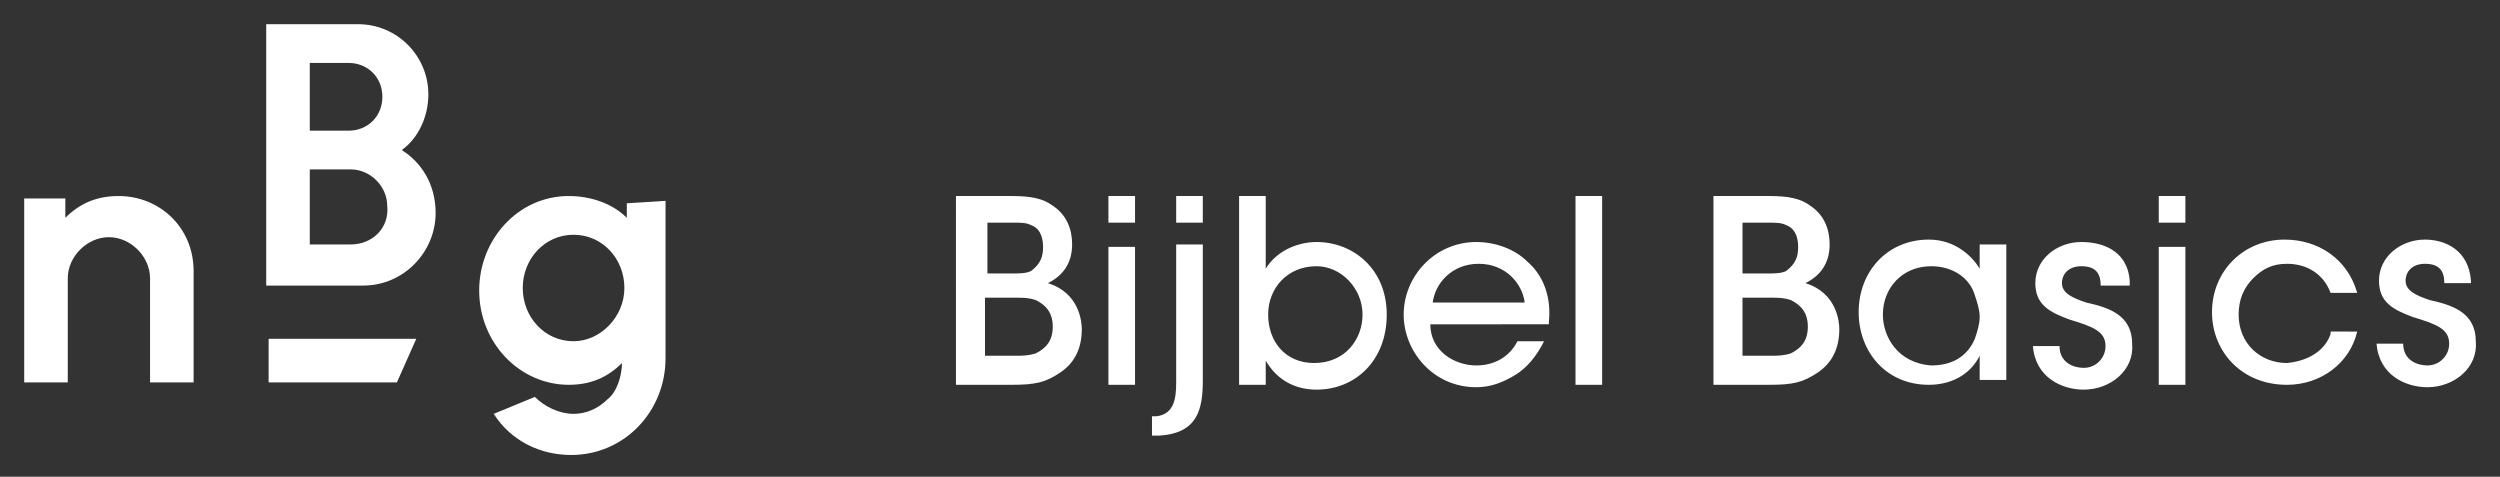 <?xml version="1.0" encoding="UTF-8"?> <svg xmlns="http://www.w3.org/2000/svg" xmlns:xlink="http://www.w3.org/1999/xlink" version="1.1" id="Laag_1" x="0px" y="0px" viewBox="0 0 103.3 19.7" style="enable-background:new 0 0 103.3 19.7;" xml:space="preserve"><rect x="0" y="0" width="103.3" height="19.7" fill="#333333" stroke="none"/> <style type="text/css"> .st0{fill:#FFFFFF;} </style> <g> <path class="st0" d="M23.7,14.1c-1.2,0-2.1-1-2.1-2.2s0.9-2.2,2.1-2.2c1.2,0,2.1,1,2.1,2.2S24.8,14.1,23.7,14.1 M27.5,8.3l-1.6,0.1 l0,0.6c-0.6-0.6-1.5-0.9-2.4-0.9c-2.1,0-3.7,1.8-3.7,3.9c0,2.2,1.7,3.9,3.7,3.9c0.9,0,1.6-0.3,2.2-0.9c0,0.5-0.2,1.2-0.6,1.5 c-0.4,0.4-0.9,0.6-1.4,0.6c-0.6,0-1.2-0.3-1.6-0.7l0,0l-1.7,0.7l0,0c0.7,1.1,1.9,1.7,3.2,1.7c2.2,0,3.9-1.8,3.9-4v-0.2l0-0.3 L27.5,8.3L27.5,8.3z"></path> <polygon class="st0" points="16.4,15.8 11.1,15.8 11.1,14 17.2,14 "></polygon> <path class="st0" d="M14.5,10.1h-1.7V7h1.7c0.8,0,1.5,0.7,1.5,1.5C16.1,9.4,15.4,10.1,14.5,10.1 M12.8,2.6h1.6 c0.8,0,1.4,0.6,1.4,1.4c0,0.8-0.6,1.4-1.4,1.4h-1.6V2.6z M16.6,6.2c0.7-0.5,1.1-1.4,1.1-2.3c0-1.6-1.3-2.9-2.9-2.9h-2.6h-1.2v10.8 h1.2H15c1.7,0,3-1.4,3-3C18,7.6,17.4,6.7,16.6,6.2"></path> <path class="st0" d="M4.9,8.1C4,8.1,3.3,8.4,2.7,9h0V8.2L1,8.2v7.6h1.8v-2.3v-1.3v-0.7c0-0.9,0.8-1.7,1.7-1.7 c0.9,0,1.7,0.8,1.7,1.7V14v1.8H8v-4.6C8,9.4,6.6,8.1,4.9,8.1"></path> <path class="st0" d="M102.1,11.6c-0.1-1.3-1.1-1.7-1.9-1.7c-1,0-1.9,0.7-1.9,1.7c0,0.9,0.6,1.2,1.4,1.5c1,0.3,1.5,0.5,1.5,1.1 c0,0.5-0.4,0.9-0.9,0.9c-0.4,0-1-0.2-1-0.9h-1.1c0.1,1.3,1.2,1.8,2.1,1.8c1.1,0,2.1-0.8,2-1.9c0-1.2-1-1.5-1.9-1.7 c-0.6-0.2-1-0.4-1-0.8c0-0.4,0.3-0.7,0.8-0.7c0.6,0,0.8,0.3,0.8,0.8H102.1z M96.3,13.8c-0.2,0.6-0.8,1.1-1.8,1.2c-1.1,0-2-0.8-2-2 c0-0.6,0.2-1.1,0.6-1.5c0.4-0.4,0.8-0.6,1.4-0.6c0.8,0,1.5,0.4,1.8,1.2h1.1c-0.4-1.4-1.6-2.2-3-2.2c-1.7,0-3,1.3-3,3 c0,1.6,1.2,3,3.1,3c1.4,0,2.6-0.9,2.9-2.2H96.3z M89.2,15.9h1.1v-5.7h-1.1V15.9z M89.2,9.2h1.1V8.1h-1.1V9.2z M88,11.6 C87.9,10.3,86.8,10,86,10c-1,0-1.9,0.7-1.9,1.7c0,0.9,0.6,1.2,1.4,1.5c1,0.3,1.5,0.5,1.5,1.1c0,0.5-0.4,0.9-0.9,0.9 c-0.4,0-1-0.2-1-0.9H84c0.1,1.3,1.2,1.8,2.1,1.8c1.1,0,2.1-0.8,2-1.9c0-1.2-1-1.5-1.9-1.7c-0.6-0.2-1-0.4-1-0.8 c0-0.4,0.3-0.7,0.8-0.7c0.6,0,0.8,0.3,0.8,0.8H88z M77.8,13c0-1.1,0.8-2,2-2c0.9,0,1.6,0.5,1.8,1.2c0.1,0.3,0.2,0.6,0.2,0.9 c0,0.3-0.1,0.6-0.2,0.9c-0.3,0.7-0.9,1.1-1.8,1.1C78.4,15,77.8,13.9,77.8,13L77.8,13z M82.9,10.1h-1.1v1c-0.3-0.5-1-1.2-2.1-1.2 c-1.7,0-2.9,1.3-2.9,3c0,1.6,1.1,3,2.9,3c0.9,0,1.7-0.4,2.1-1.2v1h1.1V10.1z M72,12.3h1.1c0.4,0,0.6,0,0.9,0.1 c0.4,0.2,0.7,0.5,0.7,1.1c0,0.6-0.3,0.9-0.7,1.1c-0.3,0.1-0.6,0.1-0.8,0.1H72V12.3z M72,9.2h1c0.4,0,0.6,0,0.8,0.1 c0.3,0.1,0.5,0.4,0.5,0.9c0,0.4-0.1,0.7-0.5,1c-0.2,0.1-0.5,0.1-0.8,0.1h-1V9.2z M70.8,15.9h2.3c1,0,1.4-0.1,2-0.5 c0.6-0.4,0.9-1,0.9-1.8c0-0.3-0.1-1.5-1.4-1.9c0.6-0.3,1-0.8,1-1.6c0-0.6-0.2-1.2-0.8-1.6c-0.4-0.3-0.9-0.4-1.7-0.4h-2.3V15.9z M65.1,15.9h1.1V8.1h-1.1V15.9z M59.2,12.5c0.1-0.8,0.8-1.6,1.9-1.6c1.1,0,1.8,0.8,1.9,1.6H59.2z M64,13.3c0.1-1-0.2-1.9-0.9-2.5 c-0.5-0.5-1.3-0.8-2.1-0.8c-1.7,0-3,1.4-3,3c0,1.5,1.2,3,3,3c0.6,0,1.1-0.2,1.6-0.5c0.5-0.3,0.9-0.8,1.2-1.4h-1.1 c-0.3,0.6-0.9,1-1.7,1c-0.9,0-1.9-0.6-1.9-1.7H64z M56.3,13c0,1-0.7,2-2,2c-1.2,0-1.9-0.9-1.9-2c0-1.1,0.8-2,2-2 C55.4,11,56.3,11.9,56.3,13L56.3,13z M51.2,15.9h1.1v-1c0.4,0.7,1.1,1.2,2.1,1.2c1.6,0,2.9-1.2,2.9-3.1c0-1.9-1.4-3-2.9-3 c-0.7,0-1.6,0.3-2.1,1.1v-0.9V8.1h-1.1V15.9z M49.7,10.1h-1.1v5.7c0,0.7-0.1,1.3-0.8,1.4l-0.2,0V18c0.1,0,0.2,0,0.3,0 c1.6-0.1,1.8-1.1,1.8-2.3V10.1z M48.6,9.2h1.1V8.1h-1.1V9.2z M45.8,15.9h1.1v-5.7h-1.1V15.9z M45.8,9.2h1.1V8.1h-1.1V9.2z M40.8,12.3h1.1c0.4,0,0.6,0,0.9,0.1c0.4,0.2,0.7,0.5,0.7,1.1c0,0.6-0.3,0.9-0.7,1.1c-0.3,0.1-0.6,0.1-0.8,0.1h-1.3V12.3z M40.8,9.2h1c0.4,0,0.6,0,0.8,0.1c0.3,0.1,0.5,0.4,0.5,0.9c0,0.4-0.1,0.7-0.5,1c-0.2,0.1-0.5,0.1-0.8,0.1h-1V9.2z M39.5,15.9h2.3 c1,0,1.4-0.1,2-0.5c0.6-0.4,0.9-1,0.9-1.8c0-0.3-0.1-1.5-1.4-1.9c0.6-0.3,1-0.8,1-1.6c0-0.6-0.2-1.2-0.8-1.6 c-0.4-0.3-0.9-0.4-1.7-0.4h-2.3V15.9z"></path> </g> </svg> 
